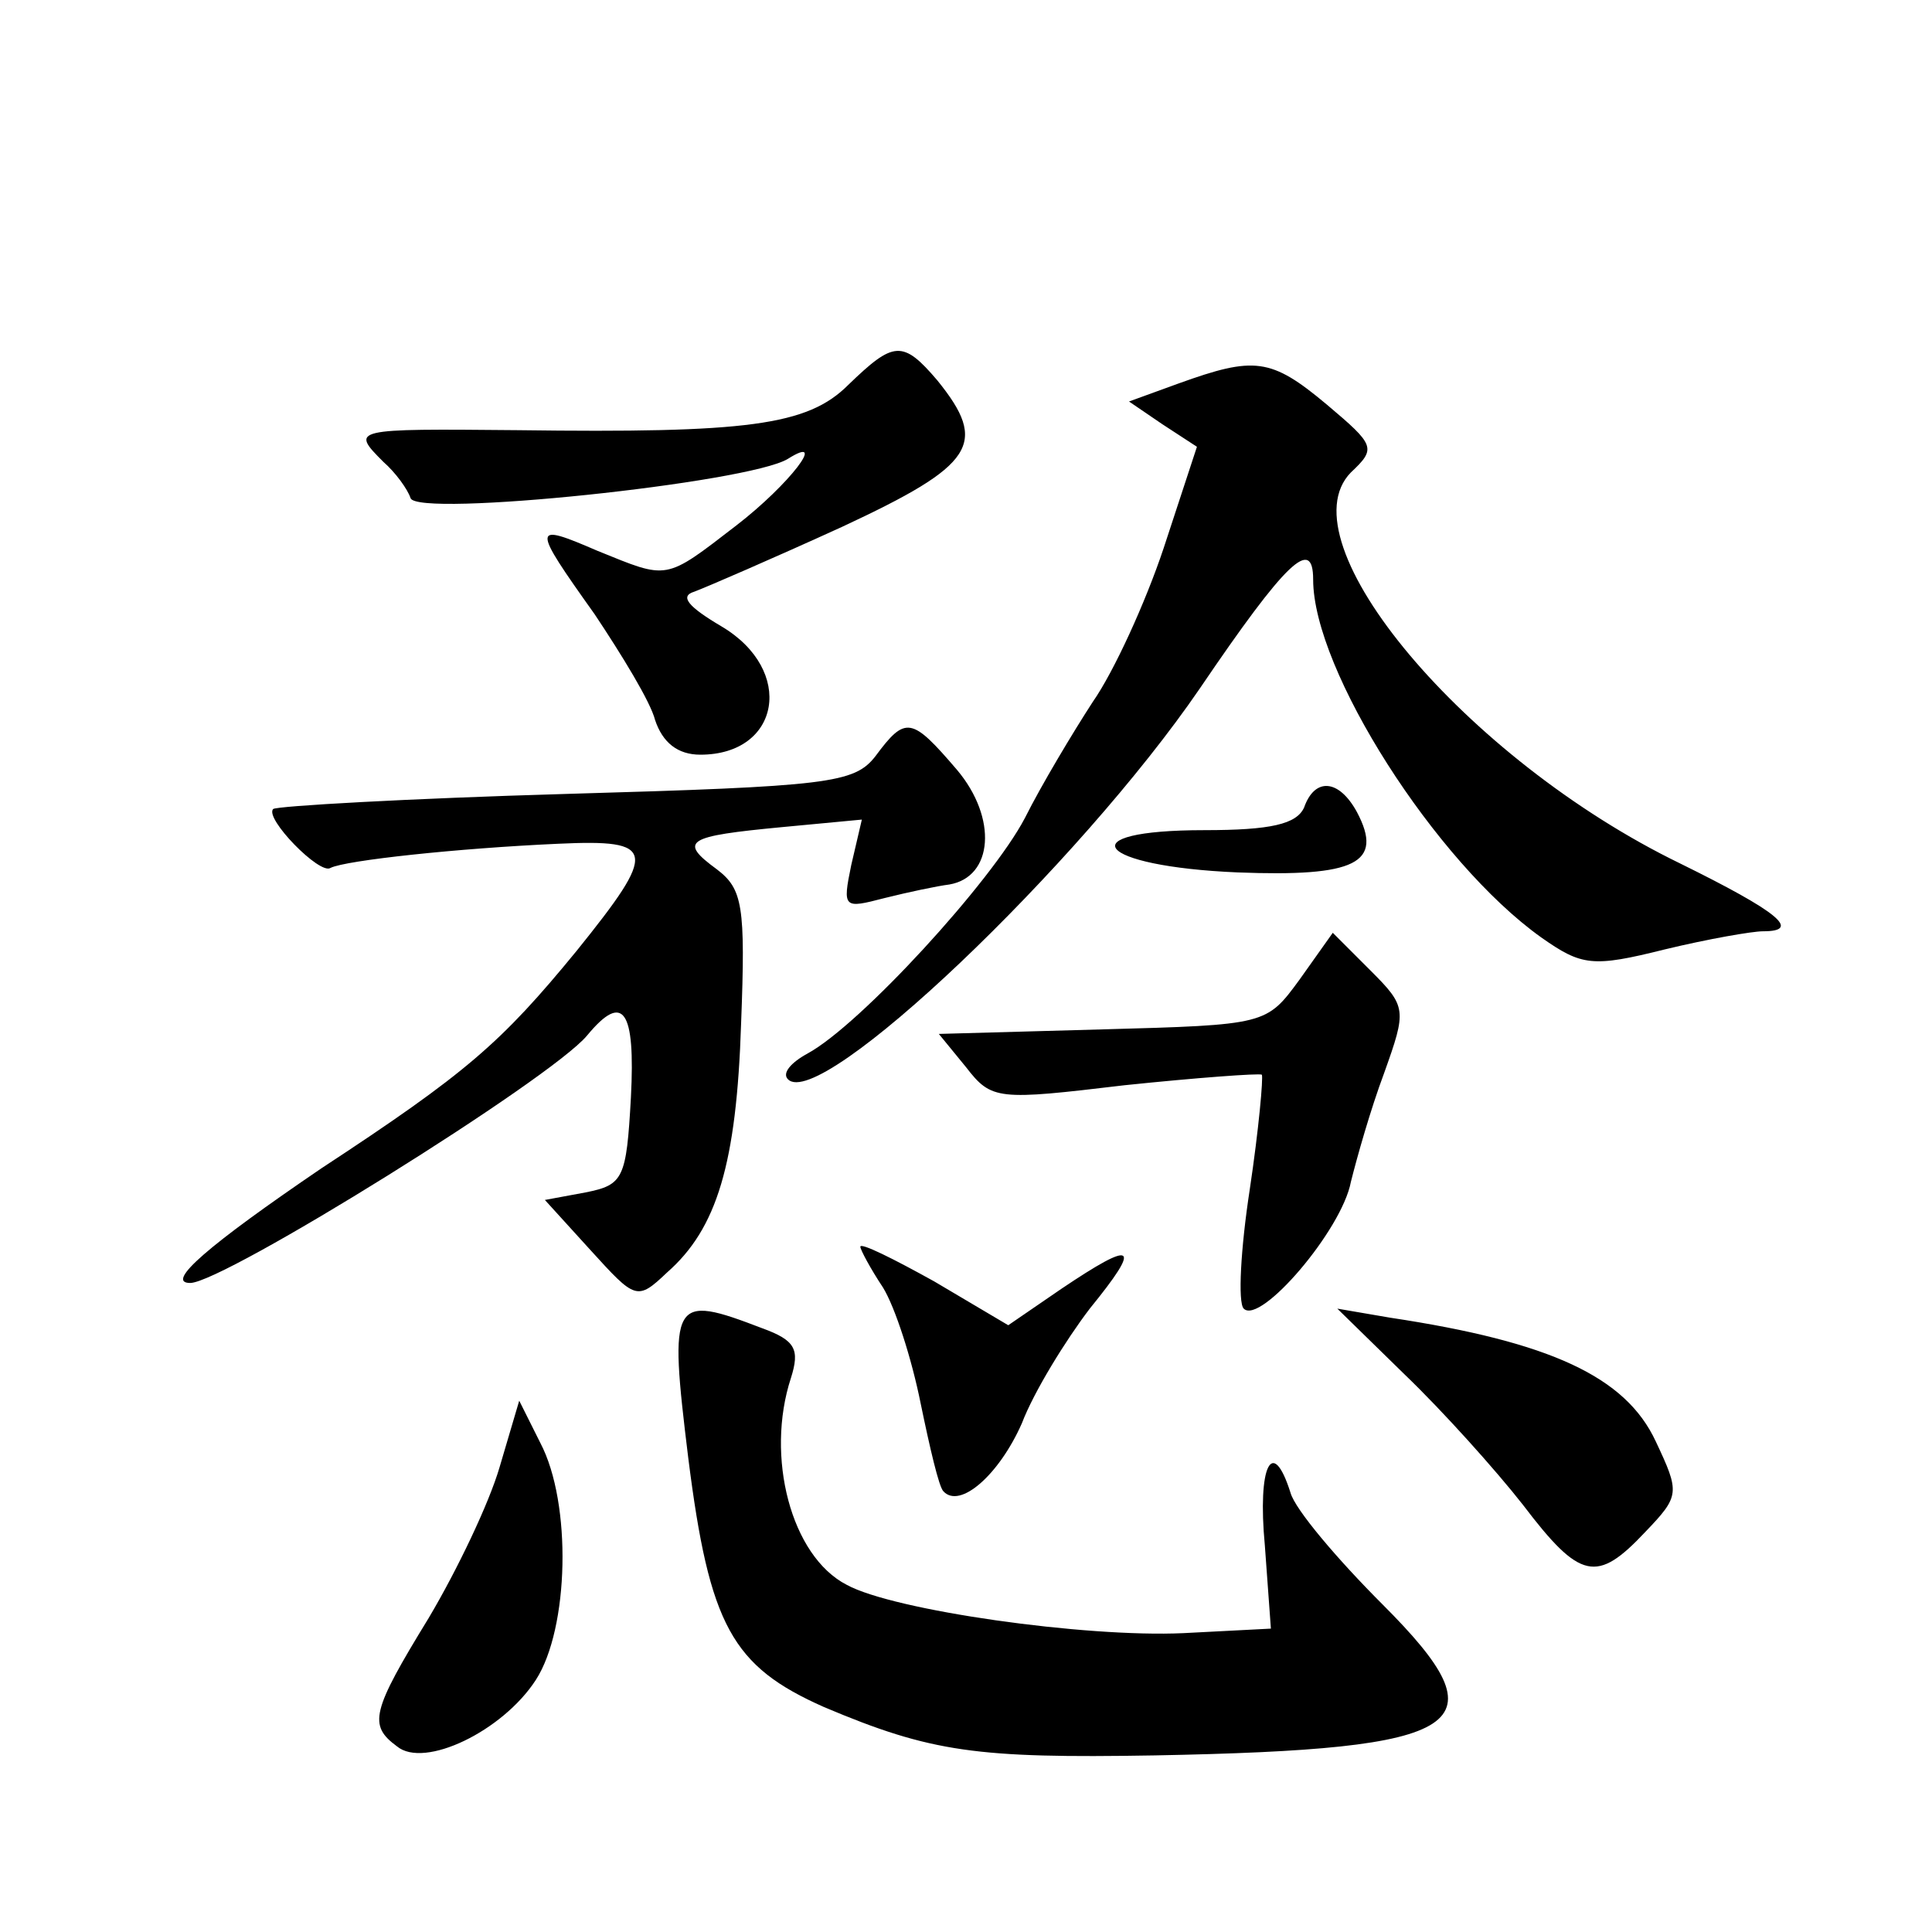 <?xml version="1.0" standalone="no"?>
<!DOCTYPE svg PUBLIC "-//W3C//DTD SVG 20010904//EN"
 "http://www.w3.org/TR/2001/REC-SVG-20010904/DTD/svg10.dtd">
<svg version="1.0" xmlns="http://www.w3.org/2000/svg"
 width="128pt" height="128pt" viewBox="0 0 128 128"
 preserveAspectRatio="xMidYMid meet">
<g transform="translate(0,128) scale(0.1,-0.1)"
fill="#0" stroke="none">
<path d="M562 1025 c-27 -27 -67 -32 -219 -30 -110 1 -111 1 -89 -21 8 -7 16 -18
18 -24 4 -13 224 10 250 26 27 17 1 -17 -34 -44 -48 -37 -45 -36 -92 -17 -44 19
-44 17 -2 -42 18 -27 37 -58 40 -70 5 -15 15 -23 30 -23 53 0 63 56 14 85 -22 13
-28 20 -18 23 8 3 52 22 98 43 88 41 97 55 63 97 -23 27 -29 26 -59 -3z M781 1026
l-33 -12 22 -15 23 -15 -22 -67 c-12 -36 -33 -82 -47 -102 -13 -20 -34 -55 -45
-77 -22 -42 -109 -137 -144 -156 -11 -6 -17 -13 -13 -17 21 -22 193 142 273 259
57 84 75 101 75 72 0 -60 81 -187 151 -237 27 -19 34 -20 82 -8 29 7 58 12 65 12
26 0 10 13 -55 45 -142 69 -263 213 -218 259 17 16 16 18 -16 45 -37 31 -48 32
-98 14z M580 779 c-14 -18 -31 -20 -205 -25 -104 -3 -192 -8 -194 -10 -6 -6 31
-44 38 -39 10 5 84 13 151 16 65 3 66 -4 12 -71 -50 -61 -73 -81 -169 -144 -75
-51 -104 -76 -87 -76 22 0 239 135 263 164 24 29 32 17 29 -41 -3 -54 -5 -58 -30
-63 l-27 -5 30 -33 c30 -33 31 -34 51 -15 33 29 46 72 49 165 3 78 1 89 -16 102
-26 19 -20 22 43 28 l53 5 -7 -30 c-6 -29 -5 -29 22 -22 16 4 35 8 43 9 29 5 32
44 5 76 -30 35 -34 36 -54 9z M864 745 c-5 -11 -22 -15 -66 -15 -91 0 -72 -24 22
-28 78 -3 97 6 79 40 -12 22 -28 23 -35 3z M861 631 c-22 -30 -22 -30 -131 -33
l-108 -3 18 -22 c17 -22 21 -22 105 -12 48 5 89 8 91 7 1 -2 -2 -36 -8 -76 -6 -39
-8 -75 -4 -79 11 -11 65 52 71 84 4 16 13 48 22 72 15 42 15 44 -9 68 l-25 25 -22
-31z M570 454 c0 -2 7 -15 15 -27 8 -13 19 -47 25 -77 6 -29 12 -55 15 -58 11 -12
37 11 52 45 8 21 29 55 45 76 35 43 30 46 -19 13 l-35 -24 -49 29 c-27 15 -49 26
-49 23z M456 314 c14 -111 29 -138 90 -165 71 -30 101 -34 219 -32 209 4 232 19
151 100 -30 30 -58 63 -61 74 -12 38 -22 18 -17 -35 l4 -55 -58 -3 c-65 -3 -192
15 -223 32 -37 19 -54 85 -37 137 6 19 3 25 -19 33 -60 23 -62 20 -49 -86z M931
369 c25 -24 60 -63 78 -86 38 -50 49 -52 81 -18 23 24 23 26 7 60 -20 43 -70 66
-176 82 l-35 6 45 -44z M331 308 c-7 -24 -28 -68 -47 -100 -38 -62 -40 -71 -21
-85 18 -15 70 10 92 44 22 34 24 117 3 157 l-14 28 -13 -44z"/>
</g>
</svg>
